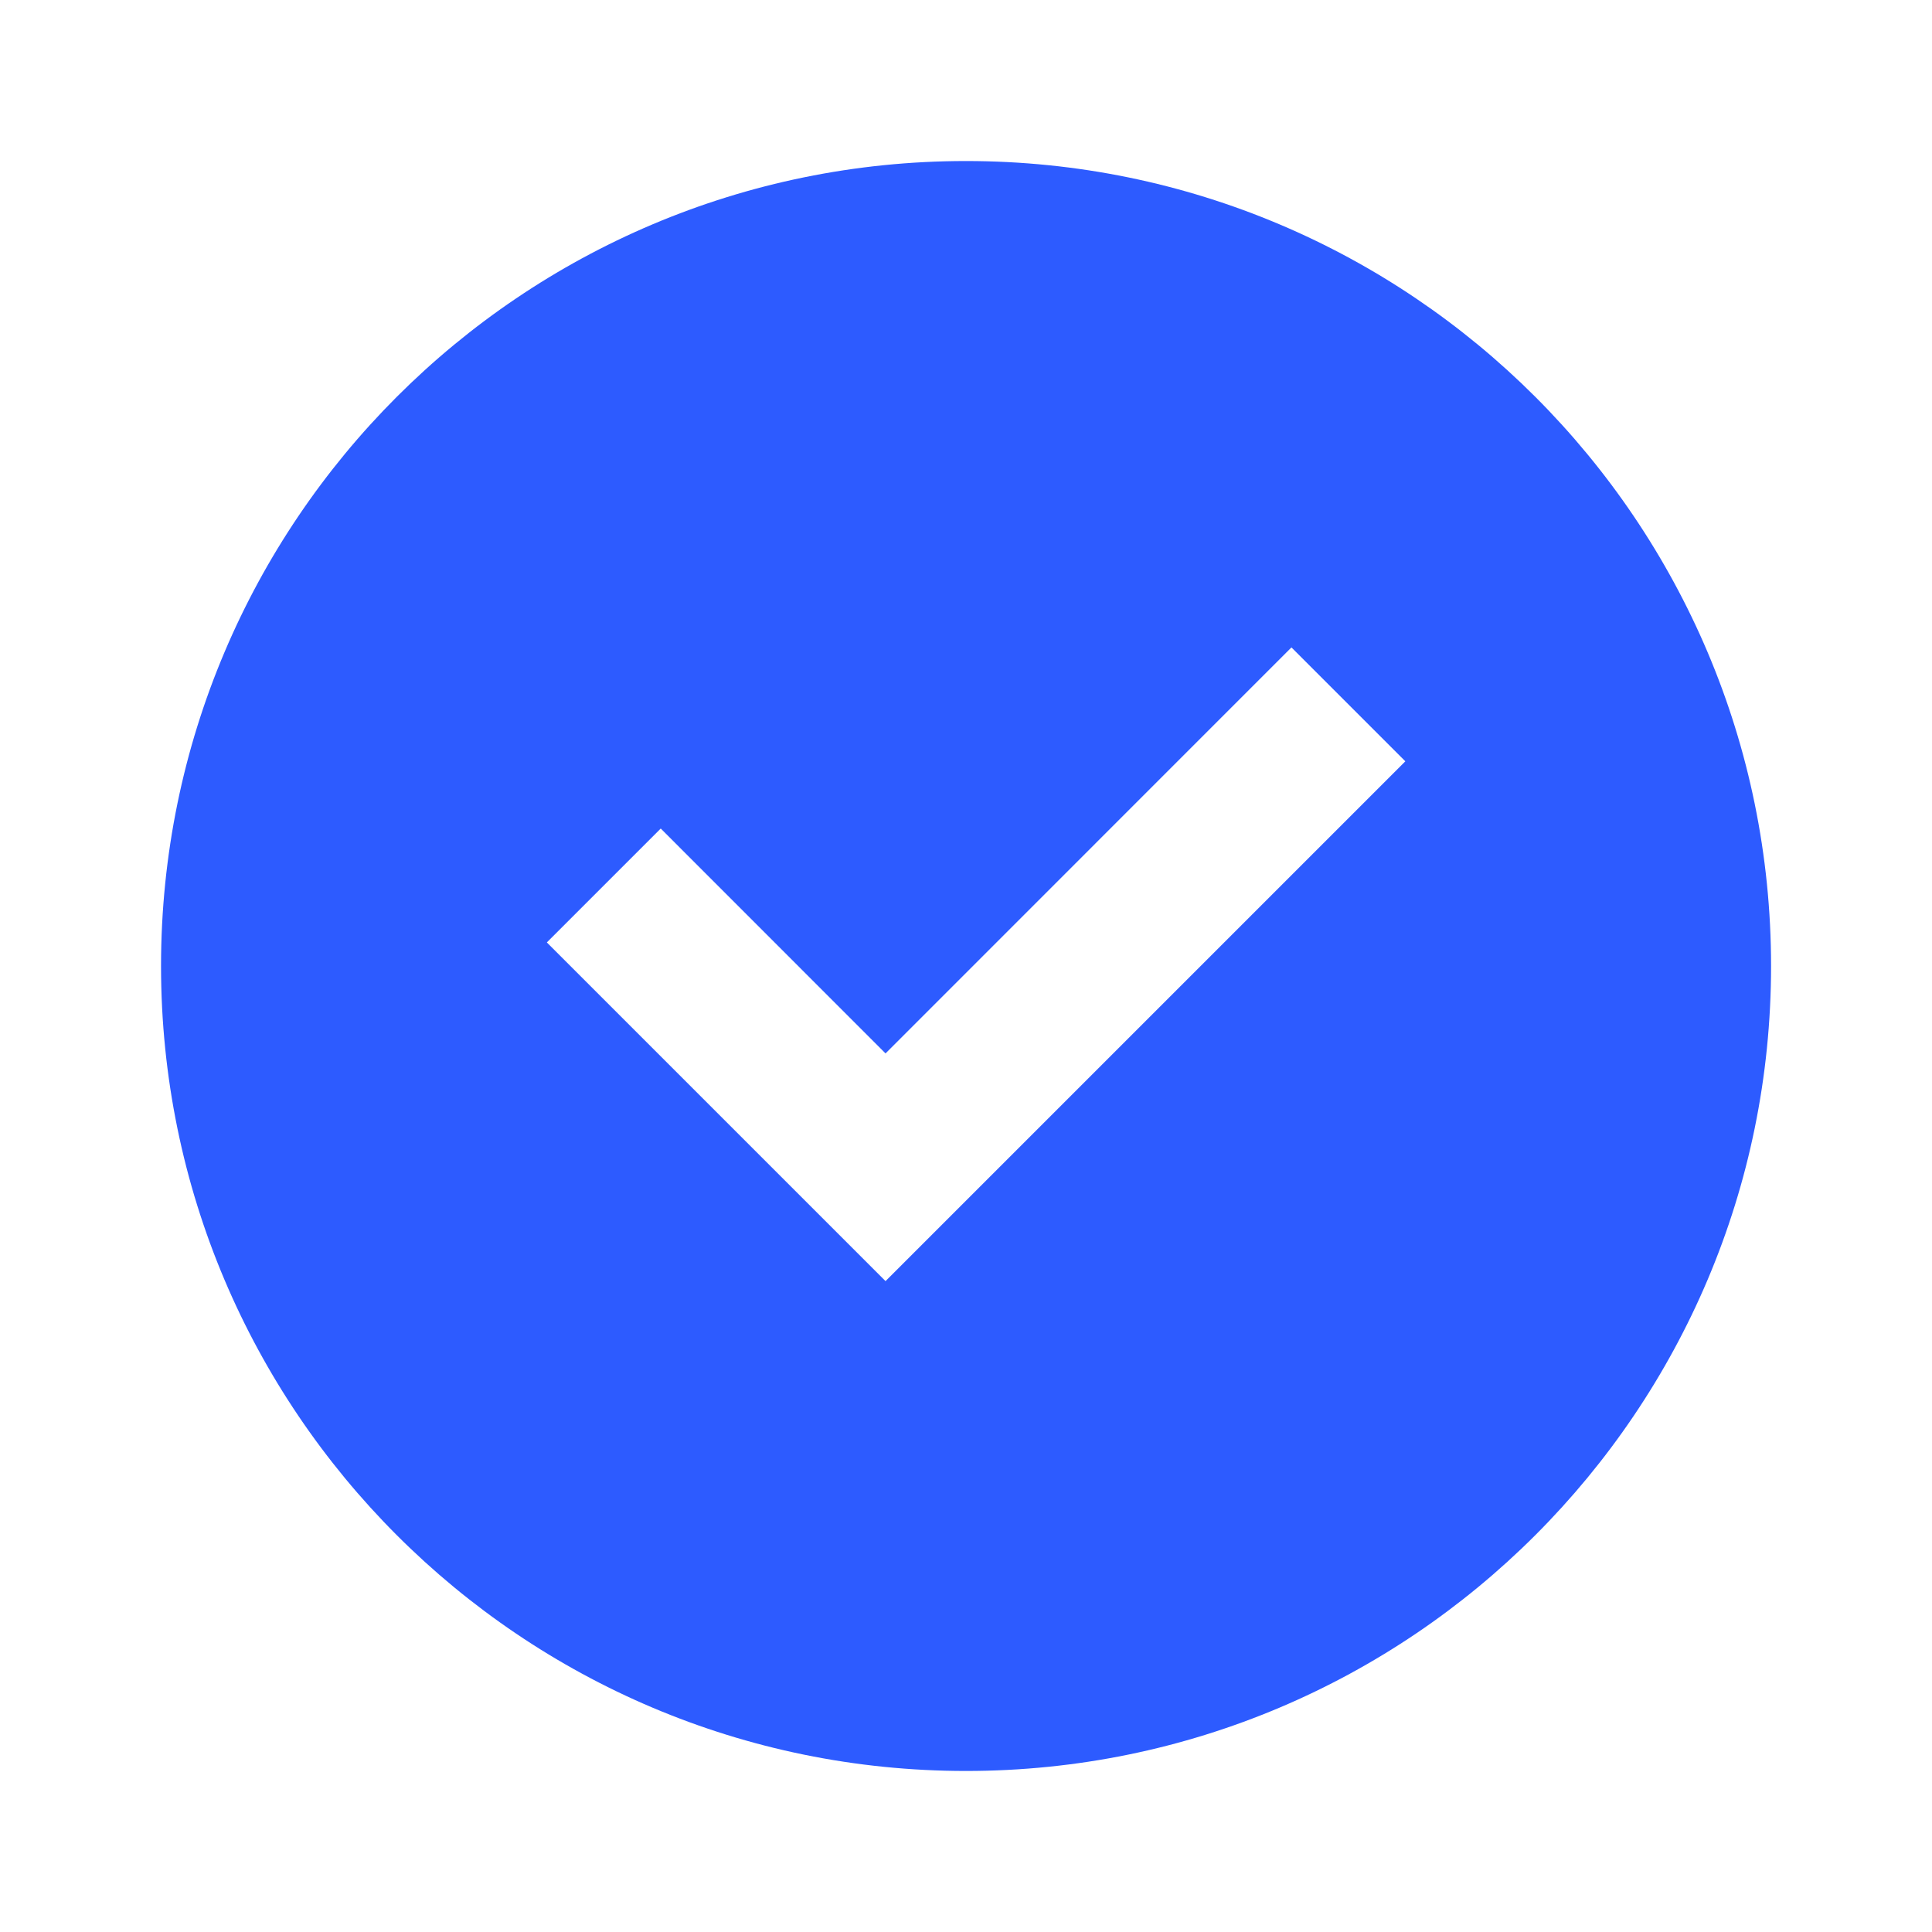 <svg width="20" height="20" viewBox="0 0 20 20" fill="none" xmlns="http://www.w3.org/2000/svg">
<path d="M10 18.333C14.603 18.333 18.334 14.602 18.334 10C18.334 5.398 14.603 1.667 10 1.667C5.398 1.667 1.667 5.398 1.667 10C1.667 14.602 5.398 18.333 10 18.333ZM14.548 7.881L9.167 13.262L5.661 9.756L6.84 8.577L9.167 10.905L13.369 6.702L14.548 7.881Z" fill="#2D5BFF"/>
</svg>

